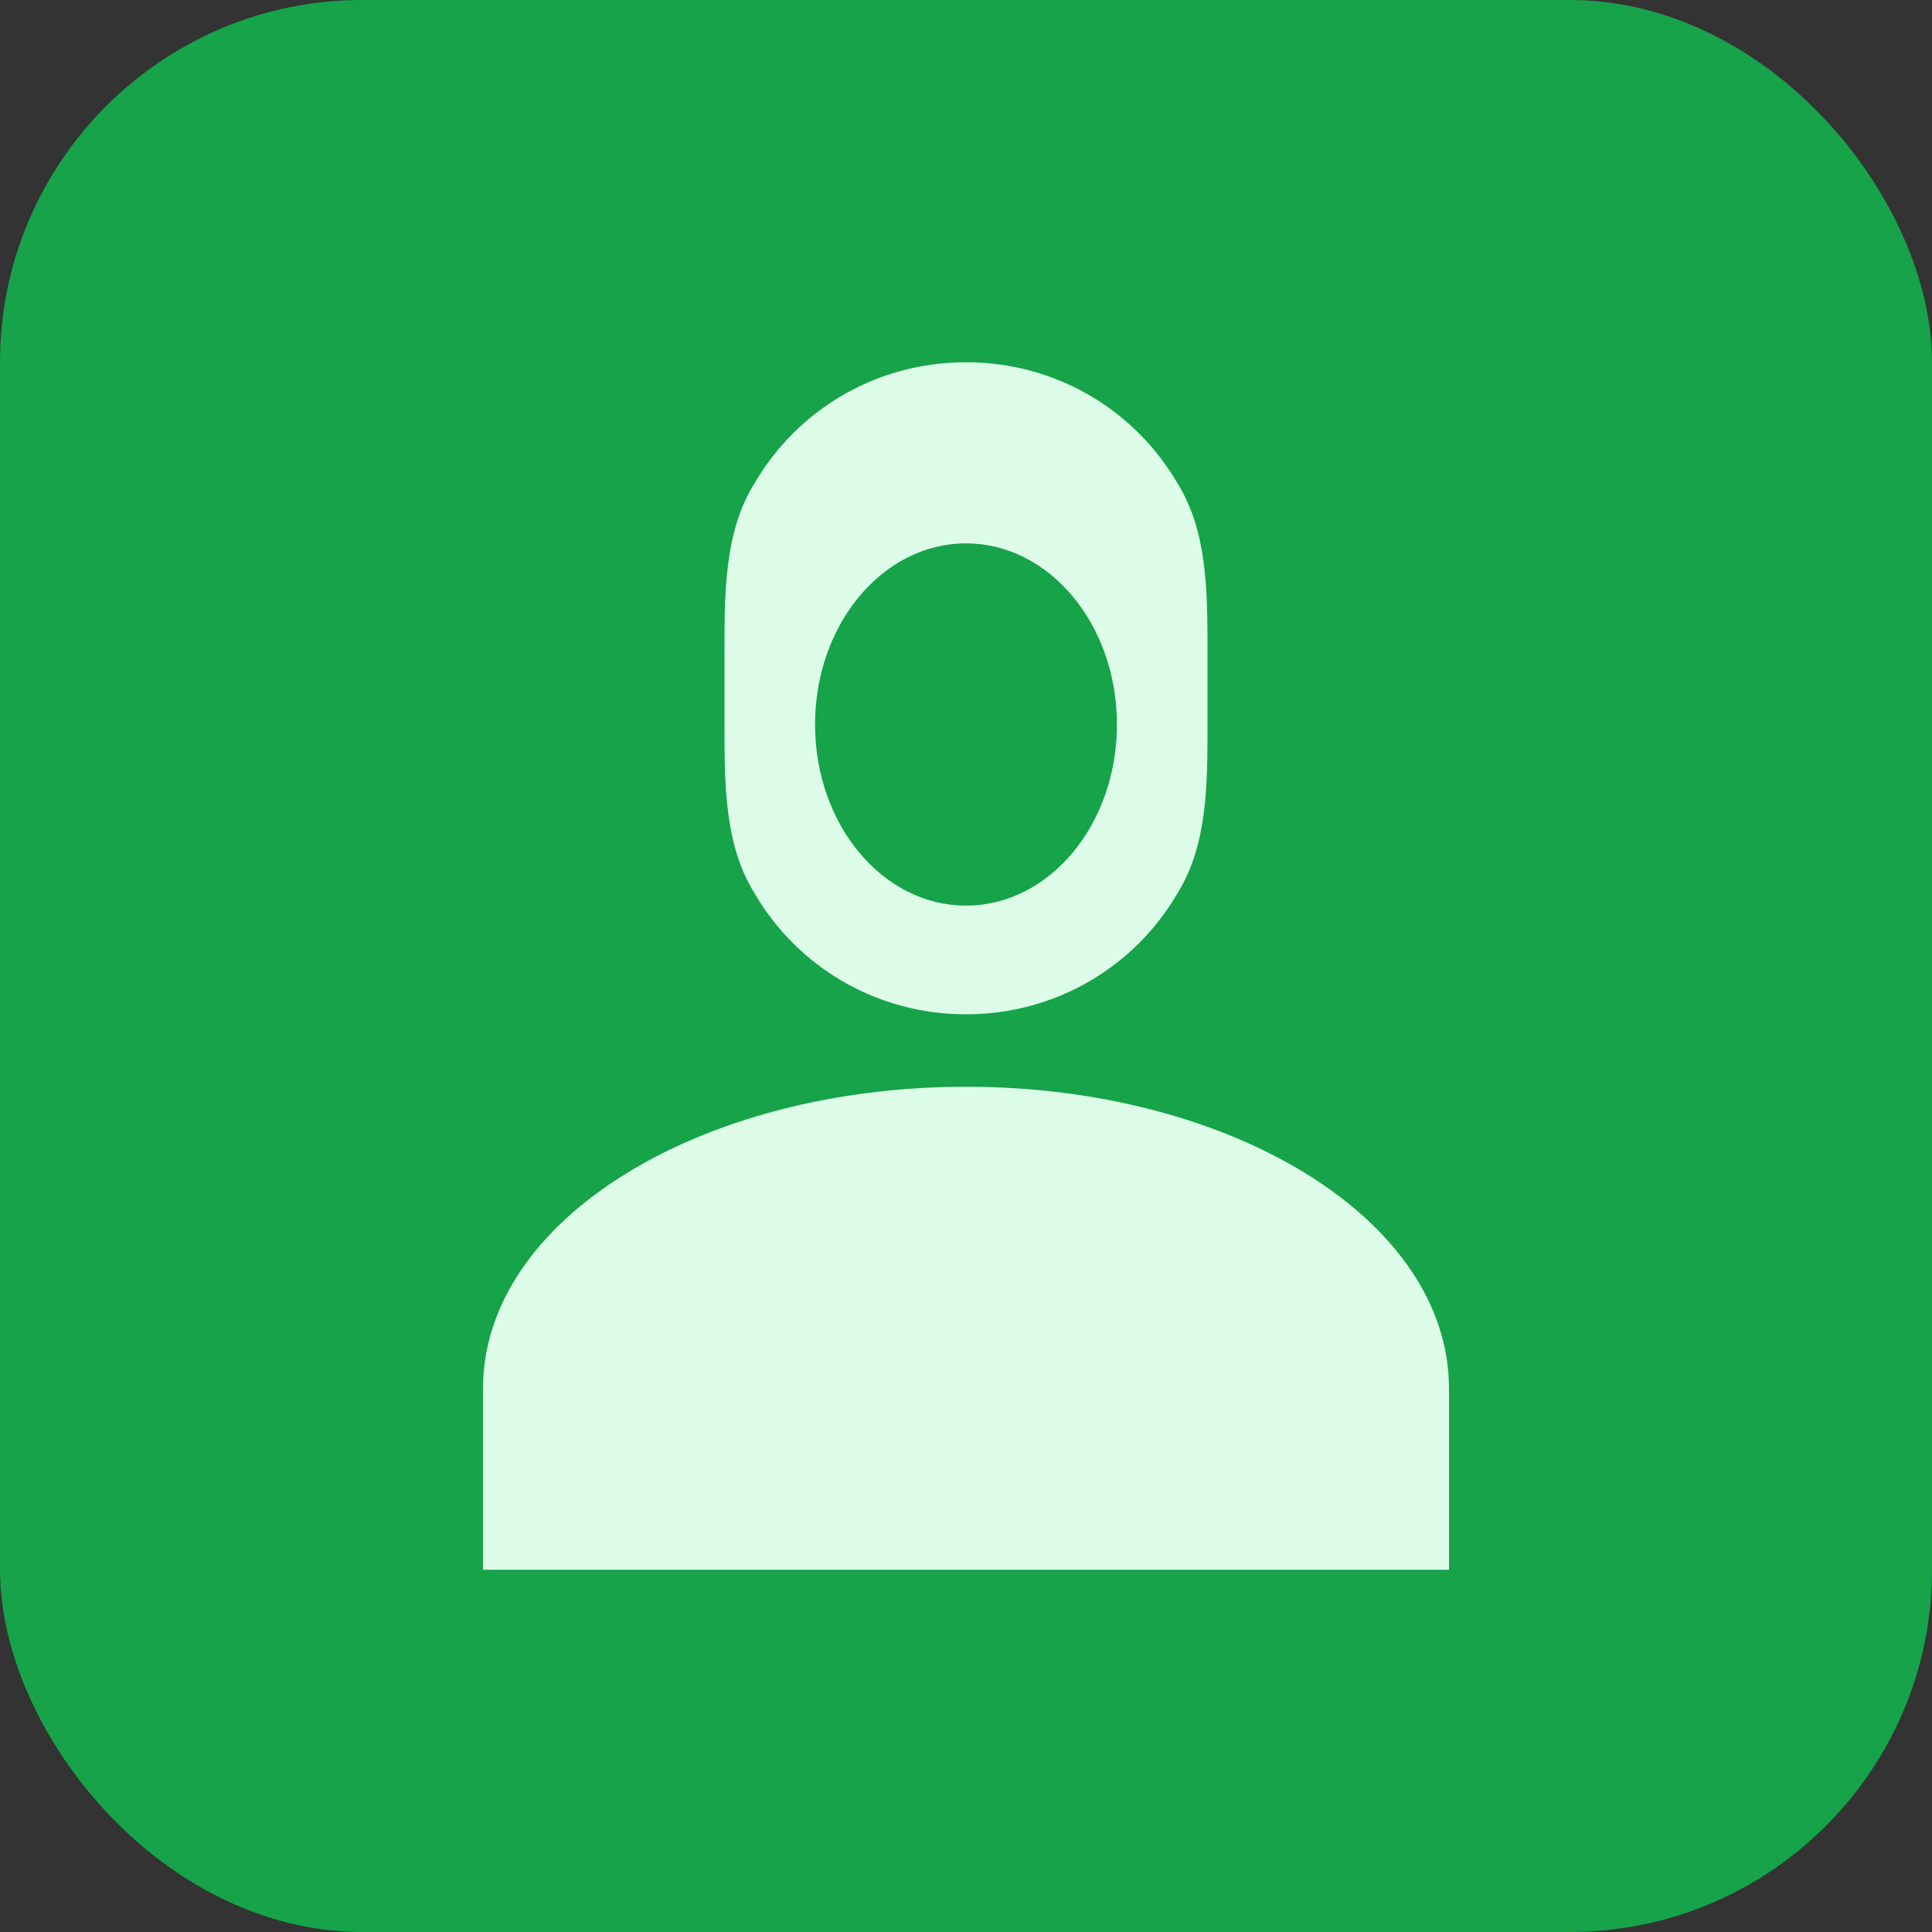 <svg xmlns="http://www.w3.org/2000/svg" viewBox="0 0 32 32" fill="none">
  <rect x="0" y="0" width="32" height="32" fill="#333333" stroke="none"/>
  <rect width="32" height="32" rx="6" fill="#16a34a"/>
  <path d="M16 6c-1.5 0-2.8 0.8-3.5 2-0.5 0.8-0.5 1.8-0.5 2.8v1.2c0 1 0 2 0.5 2.8 0.7 1.2 2 2 3.5 2s2.8-0.8 3.5-2c0.5-0.8 0.5-1.8 0.5-2.8v-1.2c0-1 0-2-0.5-2.8C18.8 6.8 17.5 6 16 6z" fill="#dcfce7"/>
  <path d="M16 18c-4.4 0-8 2.2-8 5v3h16v-3c0-2.8-3.6-5-8-5z" fill="#dcfce7"/>
  <ellipse cx="16" cy="12" rx="2.5" ry="3" fill="#16a34a"/>
</svg>

